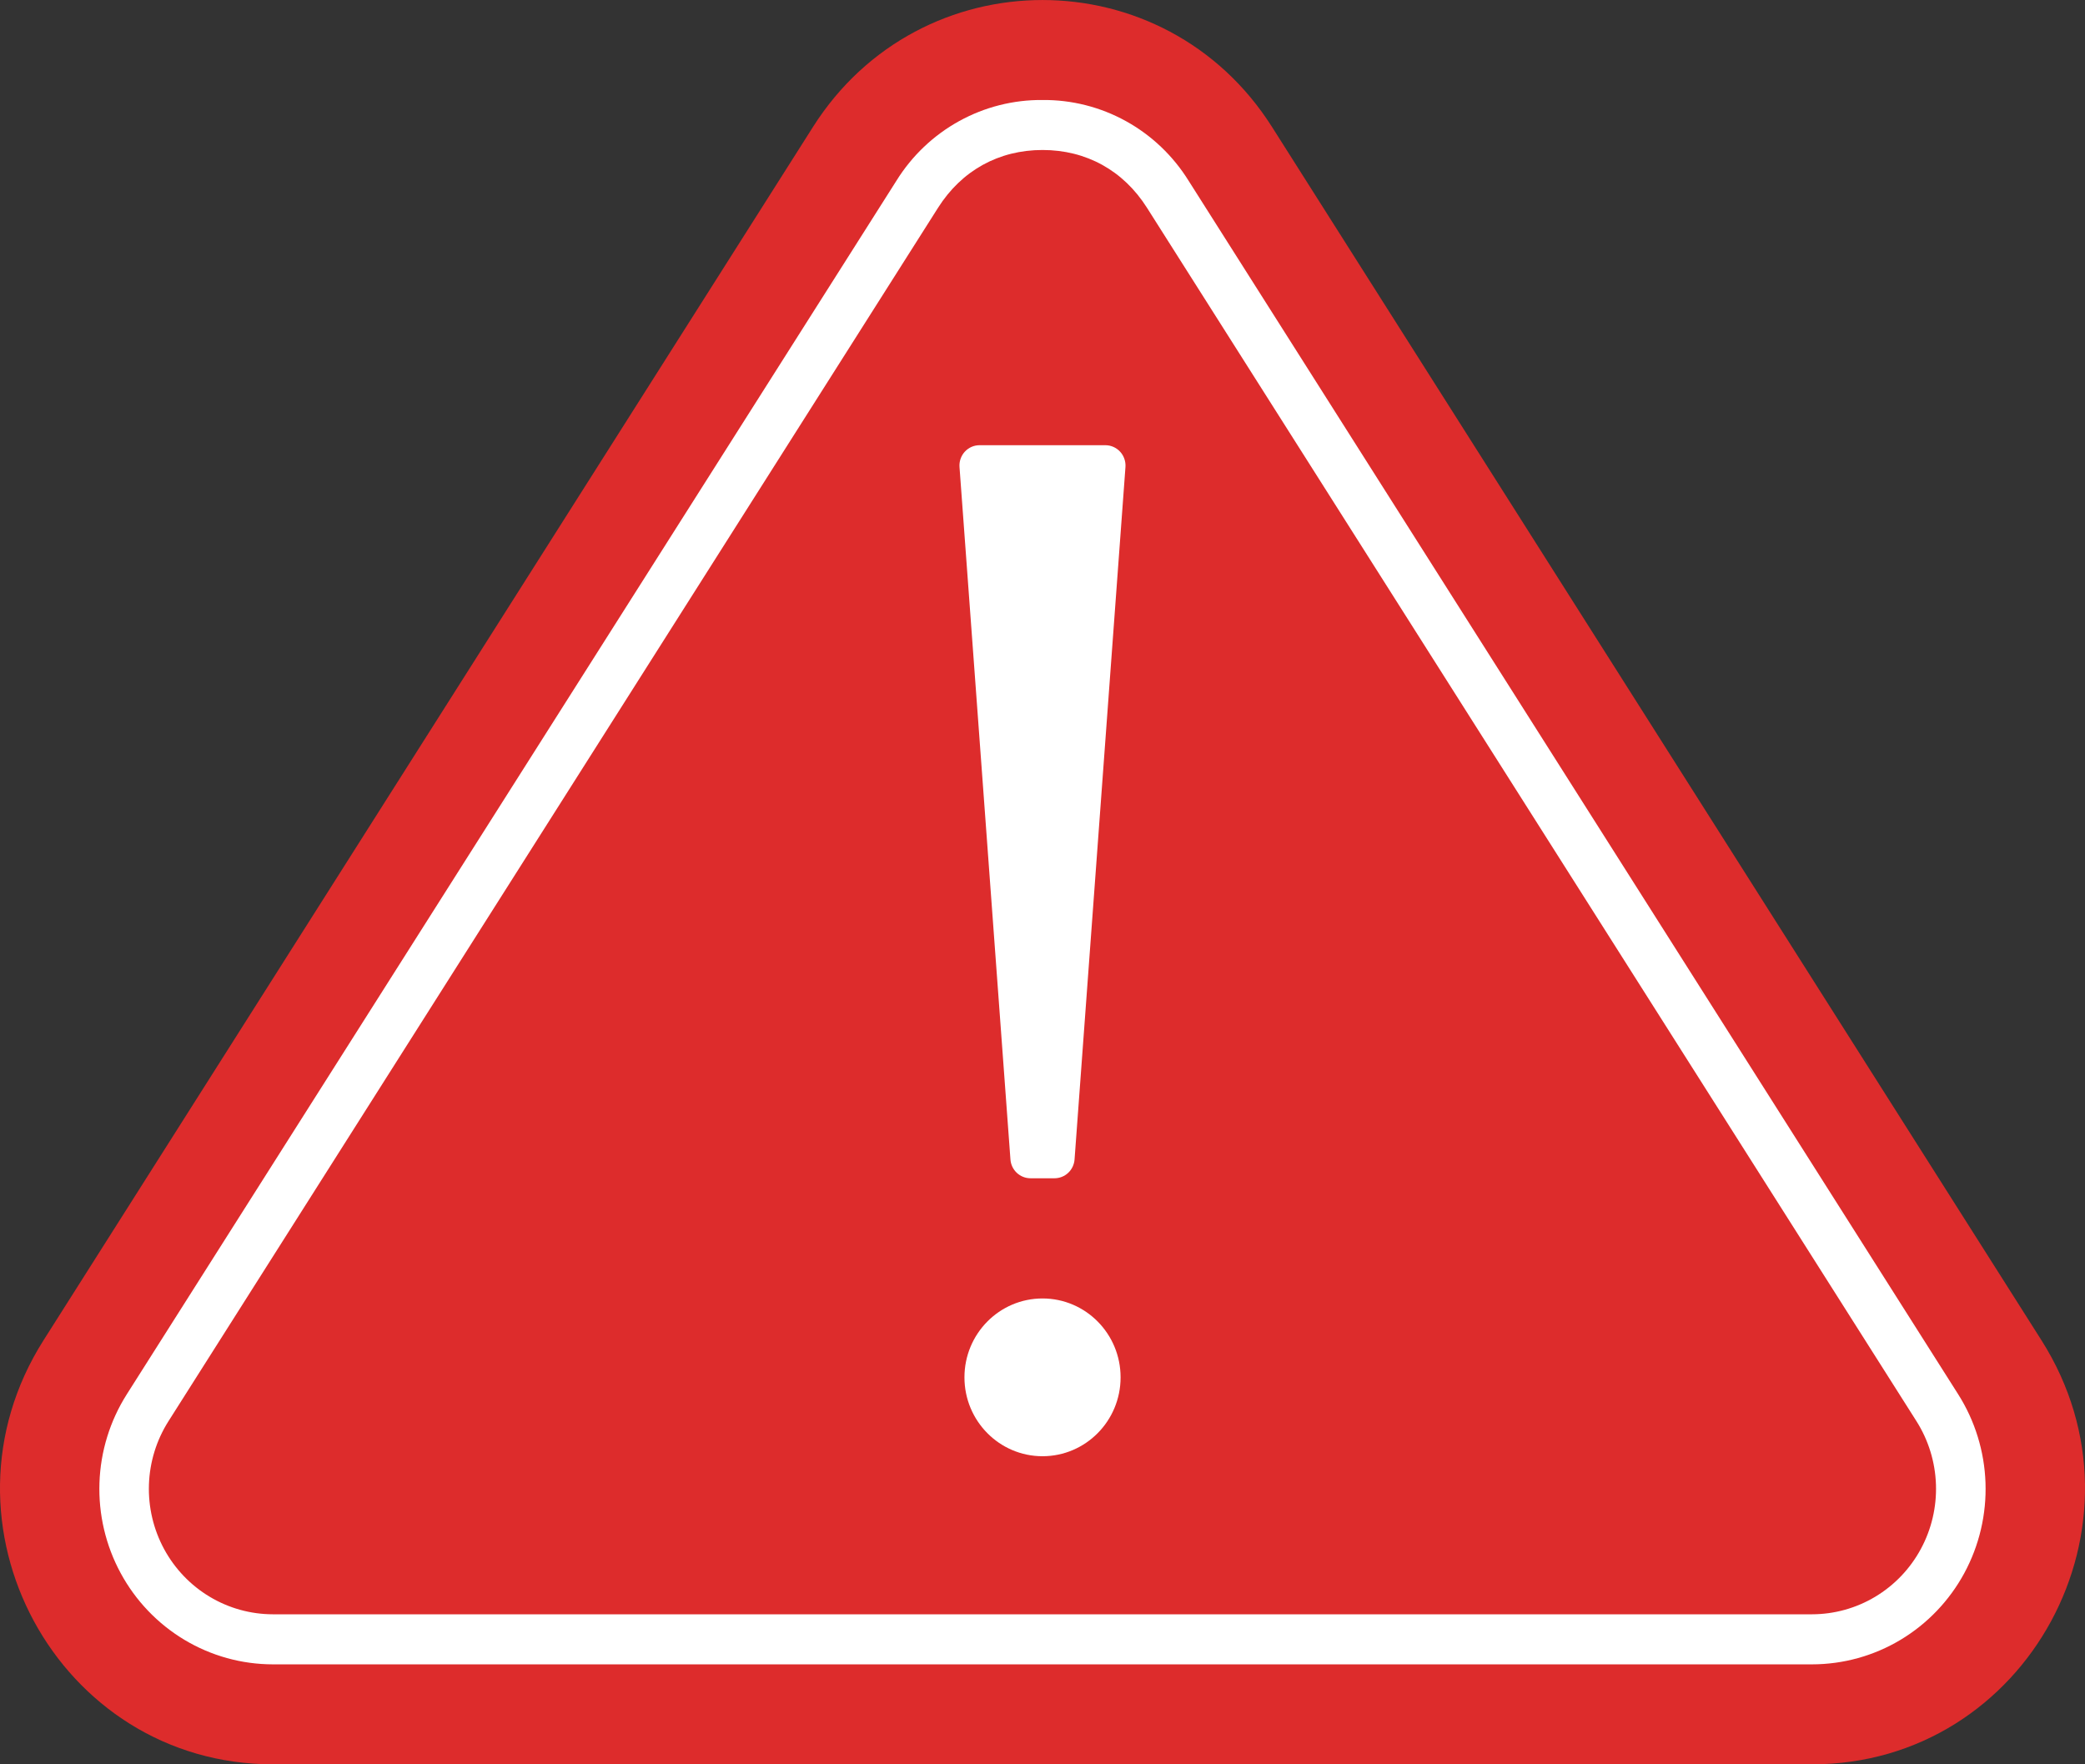<svg width="104" height="88" viewBox="0 0 104 88" fill="none" xmlns="http://www.w3.org/2000/svg">
    <rect x="0" y="0" width="104" height="88" fill="#333333" stroke="none"/>
    <g clip-path="url(#clip0_4879_37944)">
        <path
            d="M90.386 88L13.615 88C2.869 88 -3.627 75.995 2.17 66.852L40.556 6.325C45.904 -2.107 58.096 -2.107 63.444 6.325L101.83 66.852C107.628 75.995 101.131 88 90.386 88Z"
            fill="#DD2C2C" />
        <path
            d="M52 7.481C54.181 7.481 56.033 8.504 57.21 10.361L95.595 70.888C96.193 71.834 96.528 72.924 96.566 74.046C96.604 75.167 96.343 76.278 95.81 77.262C95.278 78.247 94.493 79.068 93.538 79.641C92.583 80.213 91.493 80.516 90.383 80.517L13.613 80.517C12.503 80.516 11.413 80.214 10.458 79.641C9.503 79.069 8.718 78.247 8.185 77.263C7.652 76.278 7.391 75.167 7.429 74.046C7.467 72.924 7.803 71.834 8.402 70.888L46.791 10.361C47.969 8.504 49.82 7.481 52.003 7.481M52.003 4.988C50.548 4.974 49.115 5.337 47.839 6.042C46.562 6.747 45.486 7.771 44.713 9.016L6.325 69.543C5.486 70.865 5.015 72.39 4.961 73.96C4.907 75.529 5.272 77.084 6.018 78.462C6.763 79.839 7.862 80.989 9.198 81.79C10.534 82.591 12.059 83.013 13.613 83.014L90.385 83.014C91.939 83.013 93.464 82.591 94.8 81.79C96.137 80.989 97.235 79.839 97.981 78.462C98.726 77.084 99.091 75.529 99.037 73.96C98.983 72.39 98.512 70.865 97.674 69.543L59.288 9.016C58.515 7.771 57.439 6.747 56.163 6.042C54.887 5.337 53.454 4.974 52 4.988L52.003 4.988Z"
            fill="white" />
        <path
            d="M52.6 58.769L51.399 58.769C51.146 58.768 50.903 58.672 50.718 58.498C50.533 58.324 50.419 58.086 50.401 57.831L47.86 23.289C47.85 23.15 47.869 23.011 47.915 22.88C47.961 22.749 48.033 22.629 48.127 22.527C48.221 22.425 48.335 22.345 48.461 22.289C48.587 22.234 48.724 22.206 48.861 22.206L55.138 22.206C55.276 22.206 55.412 22.235 55.538 22.291C55.665 22.347 55.778 22.428 55.872 22.53C55.966 22.632 56.038 22.752 56.083 22.884C56.129 23.015 56.148 23.154 56.138 23.293L53.599 57.831C53.58 58.086 53.467 58.324 53.282 58.498C53.097 58.672 52.853 58.768 52.6 58.769Z"
            fill="white" />
        <path
            d="M52.001 72.633C54.151 72.633 55.895 70.872 55.895 68.699C55.895 66.525 54.151 64.764 52.001 64.764C49.851 64.764 48.107 66.525 48.107 68.699C48.107 70.872 49.851 72.633 52.001 72.633Z"
            fill="white" />
    </g>
    <defs>
        <clipPath id="clip0_4879_37944">
            <rect width="104" height="88" fill="white" />
        </clipPath>
    </defs>
</svg>
